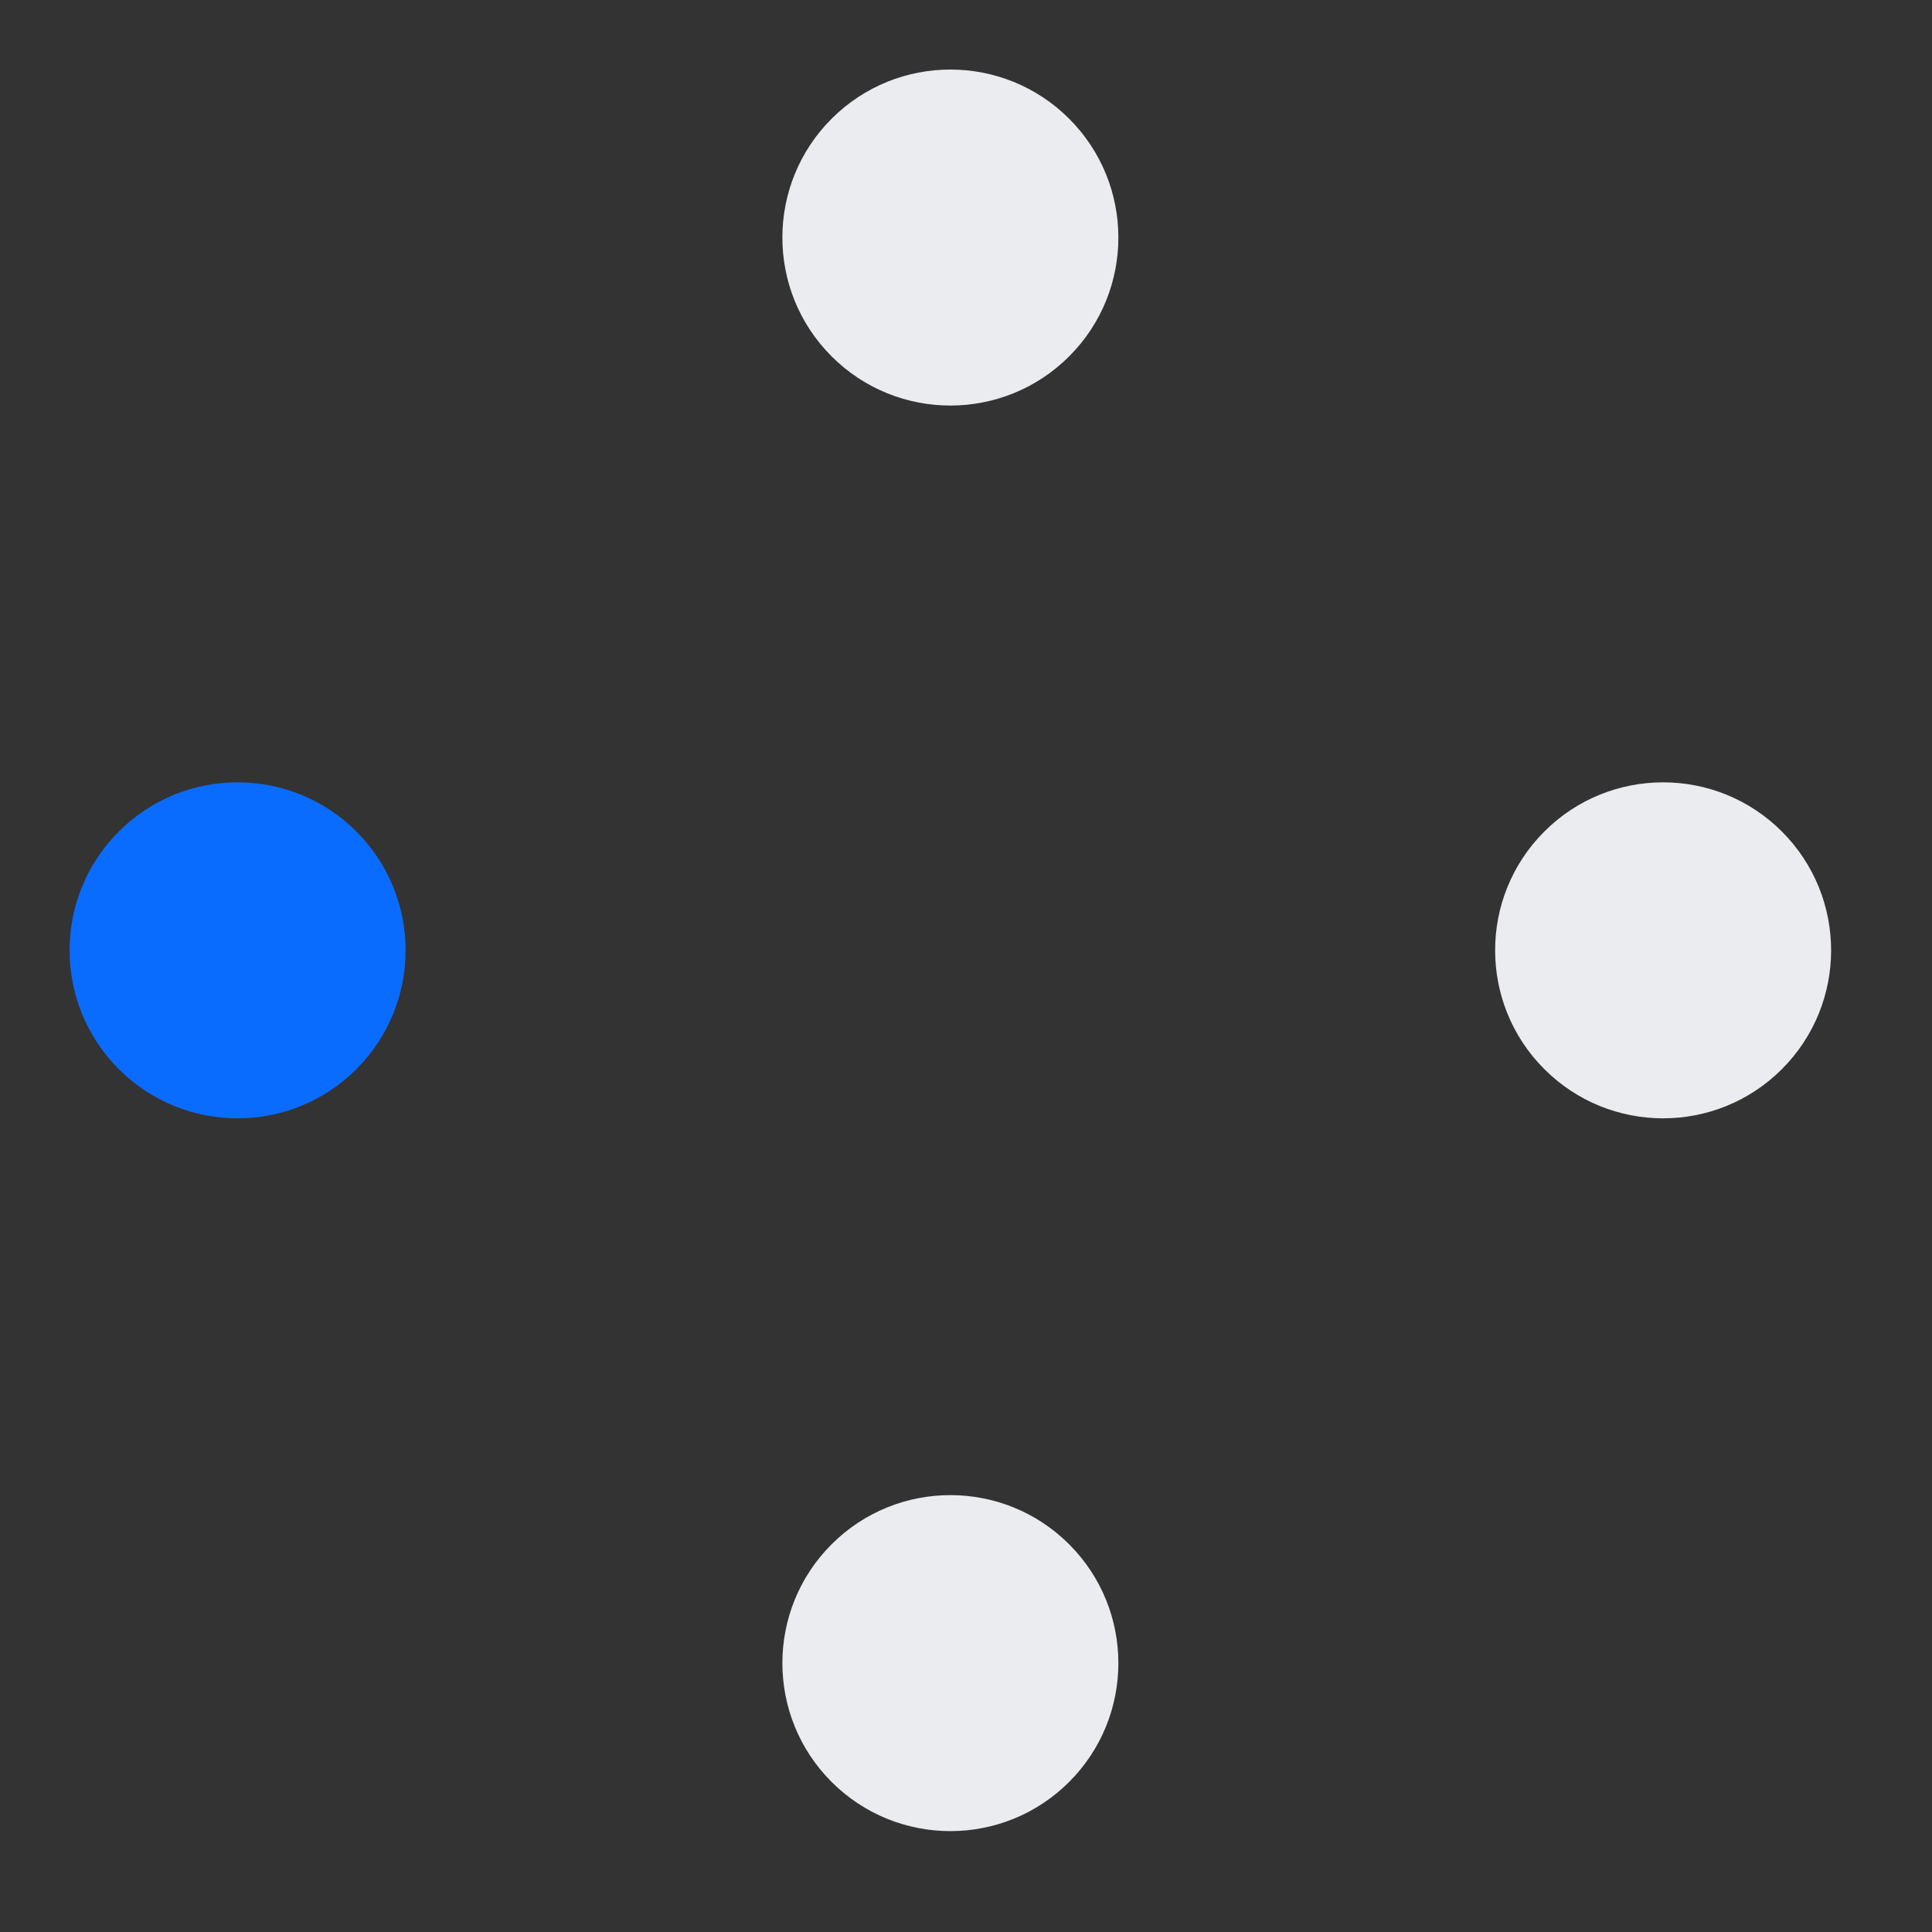 <?xml version="1.0" encoding="UTF-8"?> <svg xmlns="http://www.w3.org/2000/svg" width="46" height="46" viewBox="0 0 46 46" fill="none"><rect x="0" y="0" width="46" height="46" fill="#333333" stroke="none"/><circle cx="5.657" cy="22.627" r="4" transform="rotate(-45 5.657 22.627)" fill="#0A6CFF"></circle><circle cx="22.628" cy="5.656" r="4" transform="rotate(-45 22.628 5.656)" fill="#EAECF0"></circle><circle cx="22.628" cy="39.598" r="4" transform="rotate(-45 22.628 39.598)" fill="#EAECF0"></circle><circle cx="39.598" cy="22.627" r="4" transform="rotate(-45 39.598 22.627)" fill="#EAECF0"></circle></svg> 